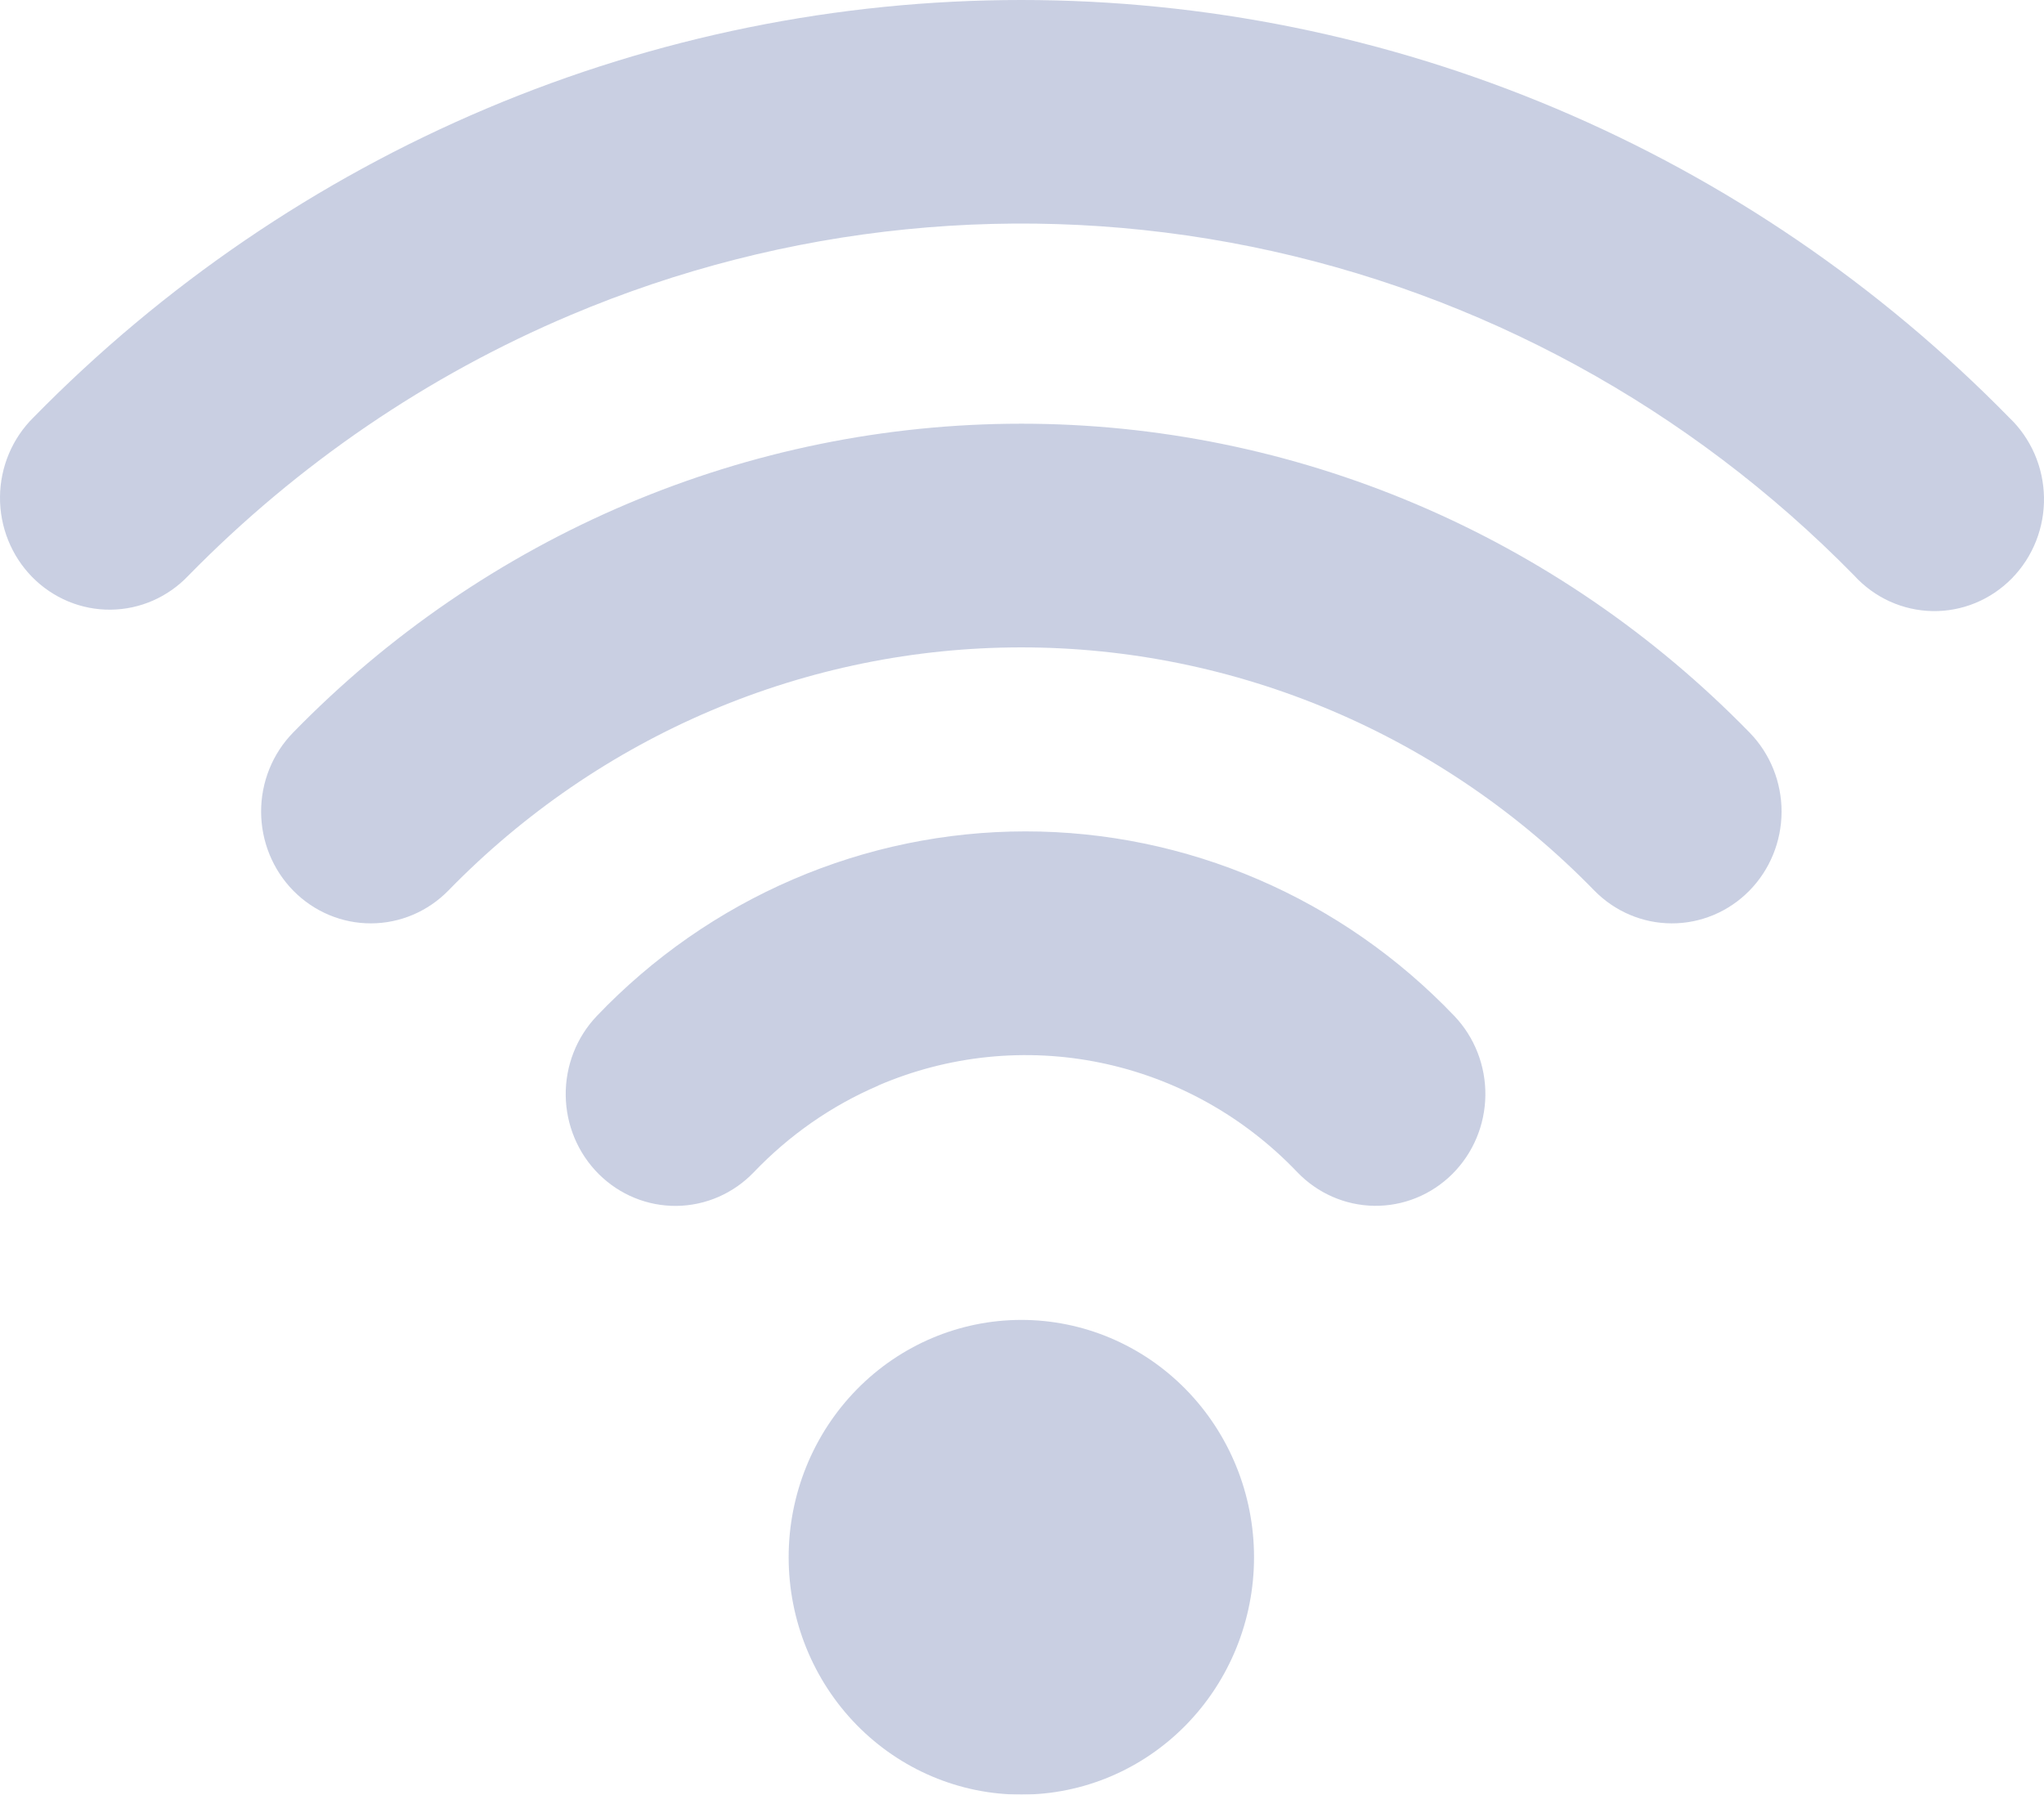 <svg xmlns="http://www.w3.org/2000/svg" width="156" height="137" viewBox="0 0 156 137" fill="none"><g style="mix-blend-mode:color-burn" opacity="0.25"><path fill-rule="evenodd" clip-rule="evenodd" d="M43.547 24.052C59.972 17.107 78.048 15.289 95.487 18.828C112.925 22.367 128.943 31.105 141.513 43.935C142.278 44.774 143.202 45.446 144.228 45.913C145.255 46.379 146.363 46.63 147.486 46.651C148.609 46.671 149.725 46.46 150.767 46.031C151.809 45.601 152.755 44.962 153.55 44.152C154.344 43.341 154.97 42.376 155.391 41.313C155.812 40.25 156.019 39.111 155.999 37.965C155.979 36.819 155.733 35.689 155.276 34.642C154.818 33.595 154.159 32.652 153.337 31.871C143.438 21.767 131.684 13.752 118.748 8.283C105.812 2.815 91.947 0 77.944 0C63.942 0 50.076 2.815 37.14 8.283C24.204 13.752 12.451 21.767 2.551 31.871C1.753 32.659 1.116 33.601 0.678 34.642C0.24 35.684 0.009 36.804 0 37.938C-0.009 39.071 0.203 40.195 0.625 41.244C1.046 42.293 1.667 43.245 2.453 44.047C3.239 44.848 4.174 45.481 5.202 45.91C6.23 46.338 7.332 46.554 8.443 46.543C9.554 46.533 10.652 46.297 11.672 45.849C12.693 45.401 13.616 44.751 14.387 43.935C22.733 35.418 32.641 28.661 43.547 24.052ZM77.95 49.421C69.824 49.421 61.778 51.06 54.276 54.243C46.773 57.427 39.961 62.093 34.232 67.972C32.667 69.578 30.541 70.484 28.321 70.49C26.102 70.497 23.971 69.603 22.396 68.007C20.823 66.41 19.935 64.24 19.928 61.976C19.922 59.711 20.798 57.537 22.363 55.931C29.648 48.456 38.309 42.524 47.849 38.476C57.388 34.428 67.618 32.345 77.95 32.345C88.281 32.345 98.511 34.428 108.051 38.476C117.591 42.524 126.252 48.456 133.537 55.931C135.102 57.537 135.977 59.711 135.971 61.976C135.965 64.24 135.077 66.41 133.503 68.007C131.929 69.603 129.798 70.497 127.578 70.49C125.359 70.484 123.232 69.578 121.667 67.972C115.938 62.093 109.127 57.427 101.624 54.243C94.121 51.06 86.076 49.421 77.95 49.421ZM67.018 82.871C72.381 80.561 78.302 79.956 84.008 81.133C89.713 82.311 94.938 85.217 99 89.472C100.549 91.094 102.666 92.022 104.885 92.052C107.105 92.082 109.245 91.211 110.836 89.631C112.426 88.051 113.336 85.891 113.365 83.626C113.394 81.362 112.541 79.178 110.992 77.555C106.736 73.097 101.649 69.554 96.029 67.135C90.41 64.715 84.373 63.468 78.273 63.468C72.174 63.468 66.136 64.715 60.517 67.135C54.898 69.554 49.81 73.097 45.555 77.555C44.005 79.176 43.149 81.359 43.176 83.624C43.203 85.888 44.111 88.049 45.7 89.631C47.289 91.213 49.428 92.086 51.648 92.058C53.867 92.03 55.985 91.104 57.536 89.483C60.235 86.66 63.459 84.407 67.018 82.882V82.871ZM60.191 118.881C60.191 114.075 62.062 109.467 65.392 106.069C68.723 102.671 73.24 100.762 77.95 100.762C82.66 100.762 87.177 102.671 90.507 106.069C93.838 109.467 95.709 114.075 95.709 118.881C95.709 123.686 93.838 128.295 90.507 131.693C87.177 135.091 82.66 137 77.95 137C73.24 137 68.723 135.091 65.392 131.693C62.062 128.295 60.191 123.686 60.191 118.881Z" fill="#26418D"></path></g></svg>